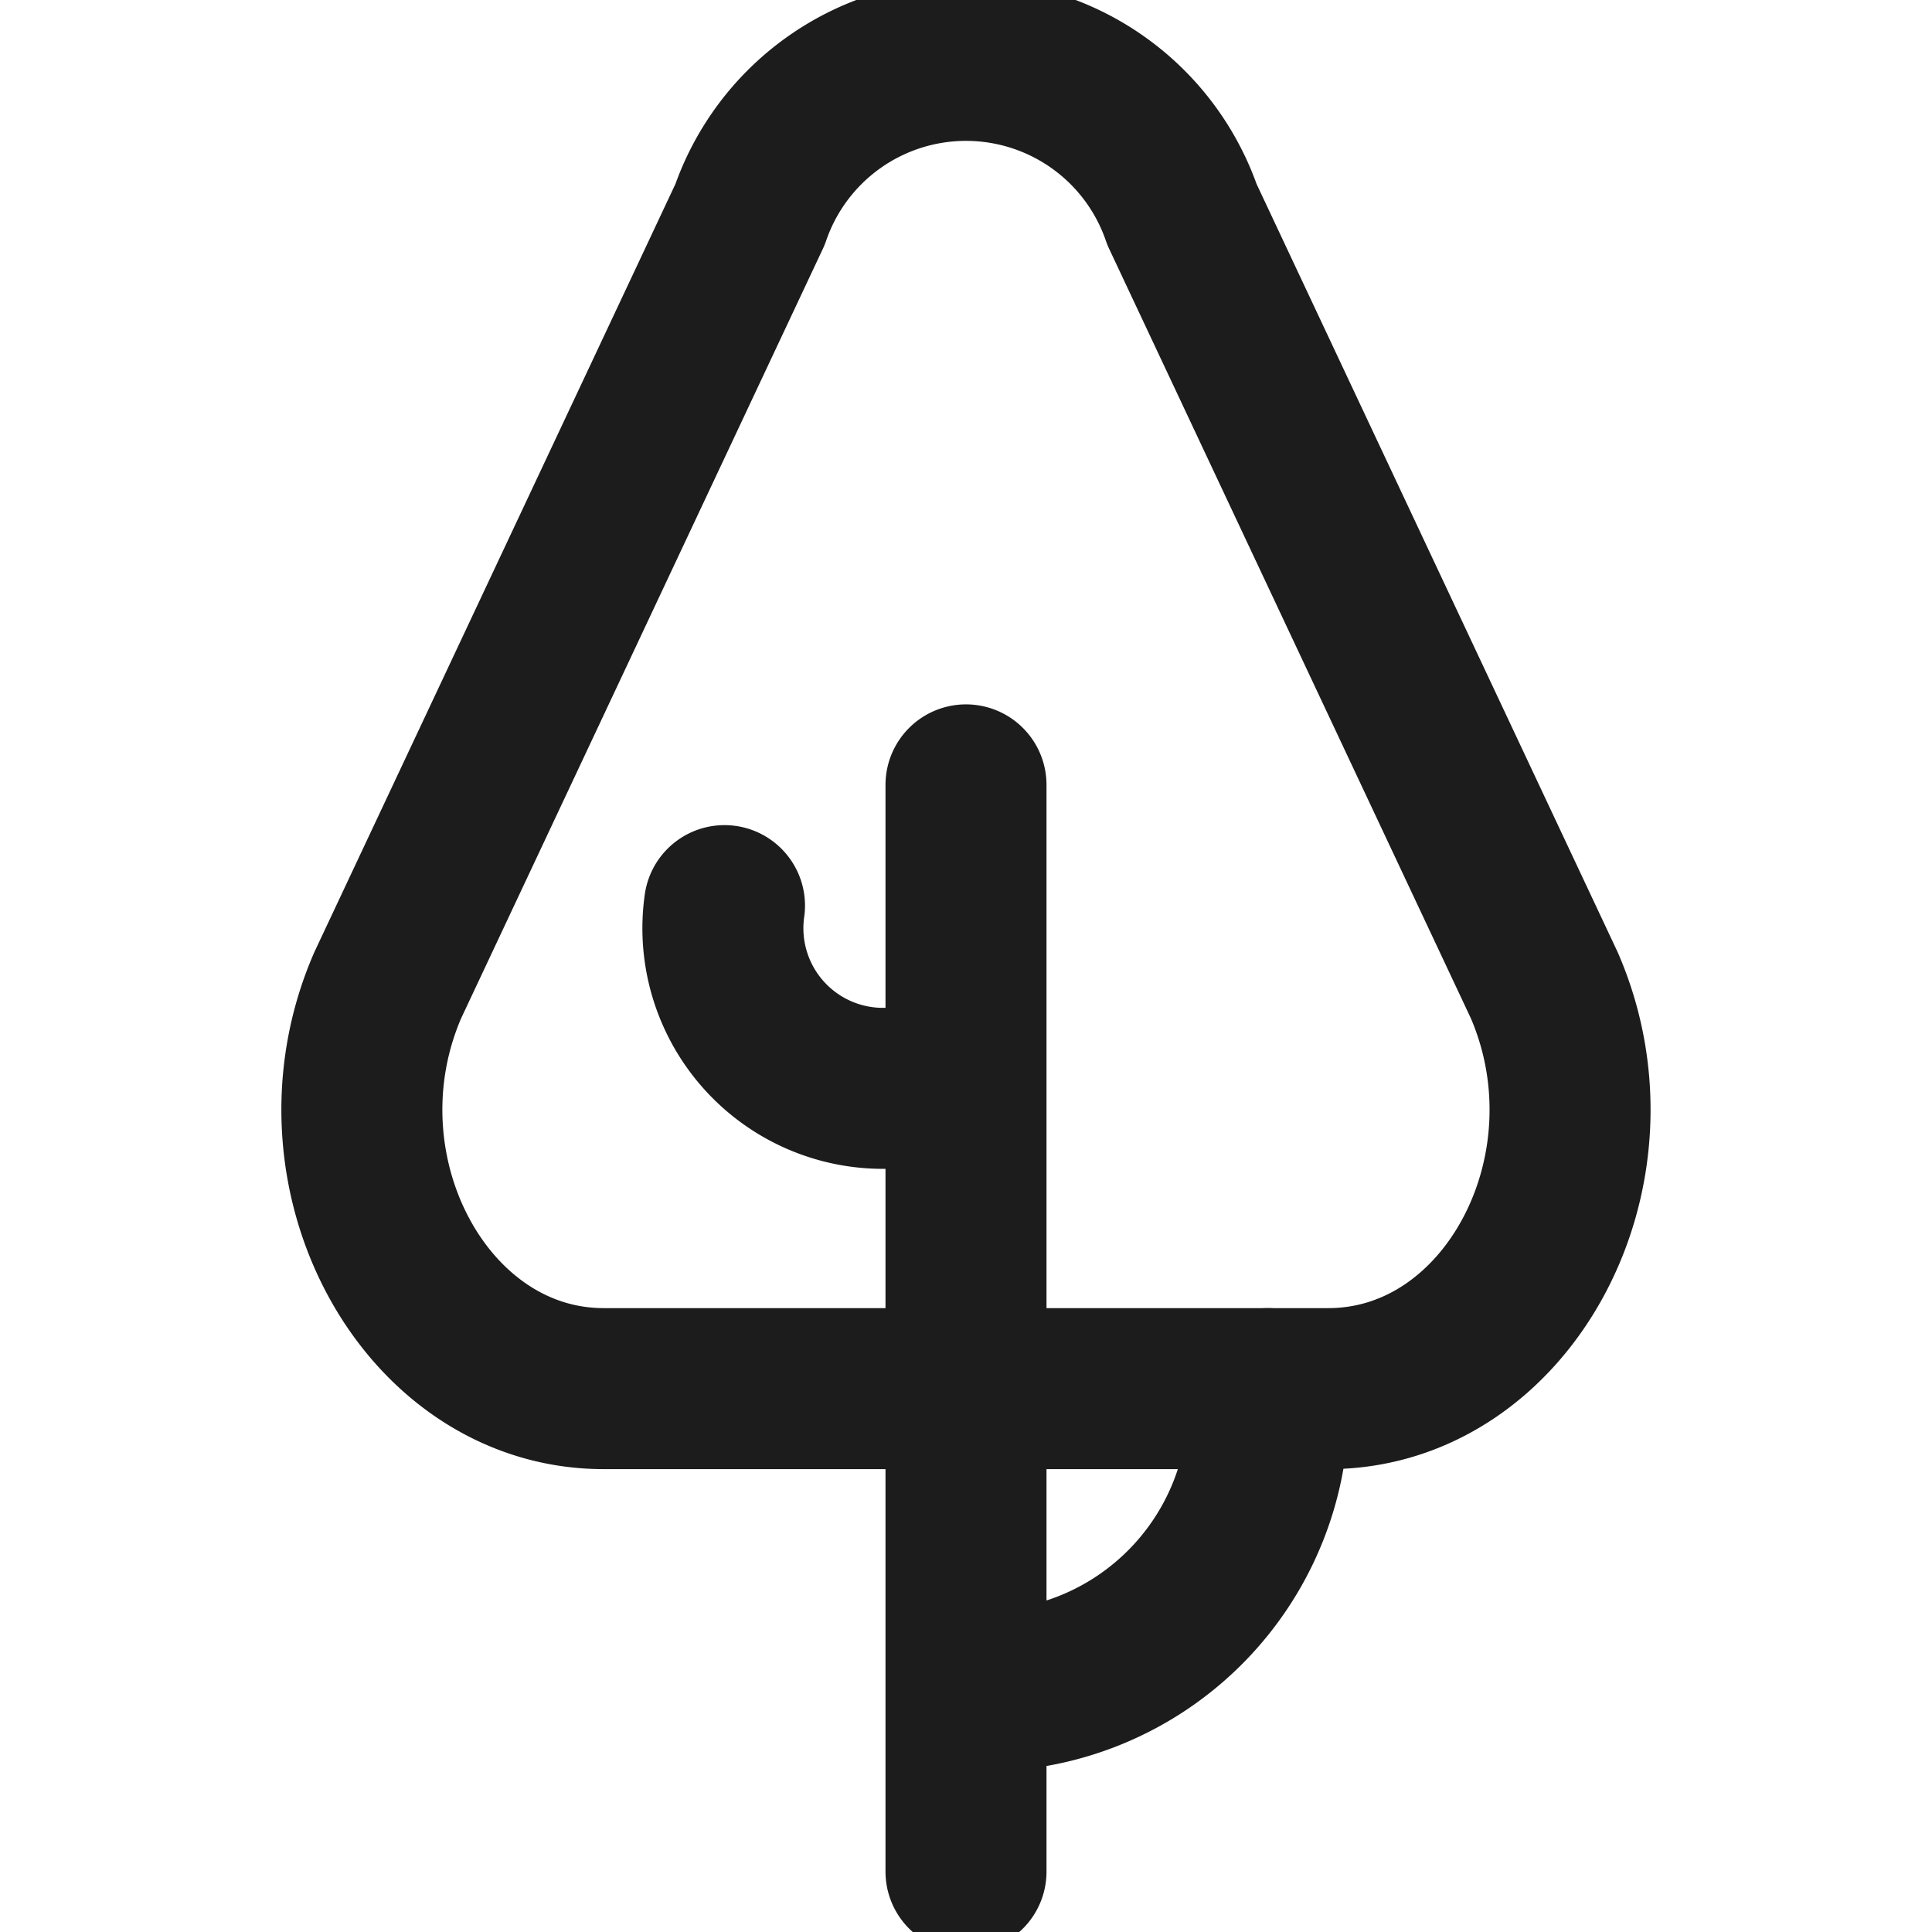 <svg stroke-linejoin="round" stroke-linecap="round" stroke-width="2" stroke="#1C1C1C" fill="none" viewBox="0 0 24 24" height="24" width="24" xmlns="http://www.w3.org/2000/svg">
  <path d="m9.317 2.665-4.5 9.573c-1 2.3.453 5.012 2.683 5.012h9c2.23 0 3.681-2.71 2.683-5.012l-4.5-9.573a2.837 2.837 0 0 0-5.366 0Z" clip-rule="evenodd"></path>
  <path d="M12 9.75v13.5M12 21a3.543 3.543 0 0 0 3.75-3.75m-6.75-6a1.989 1.989 0 0 0 2.25 2.25H12"></path>
</svg>
